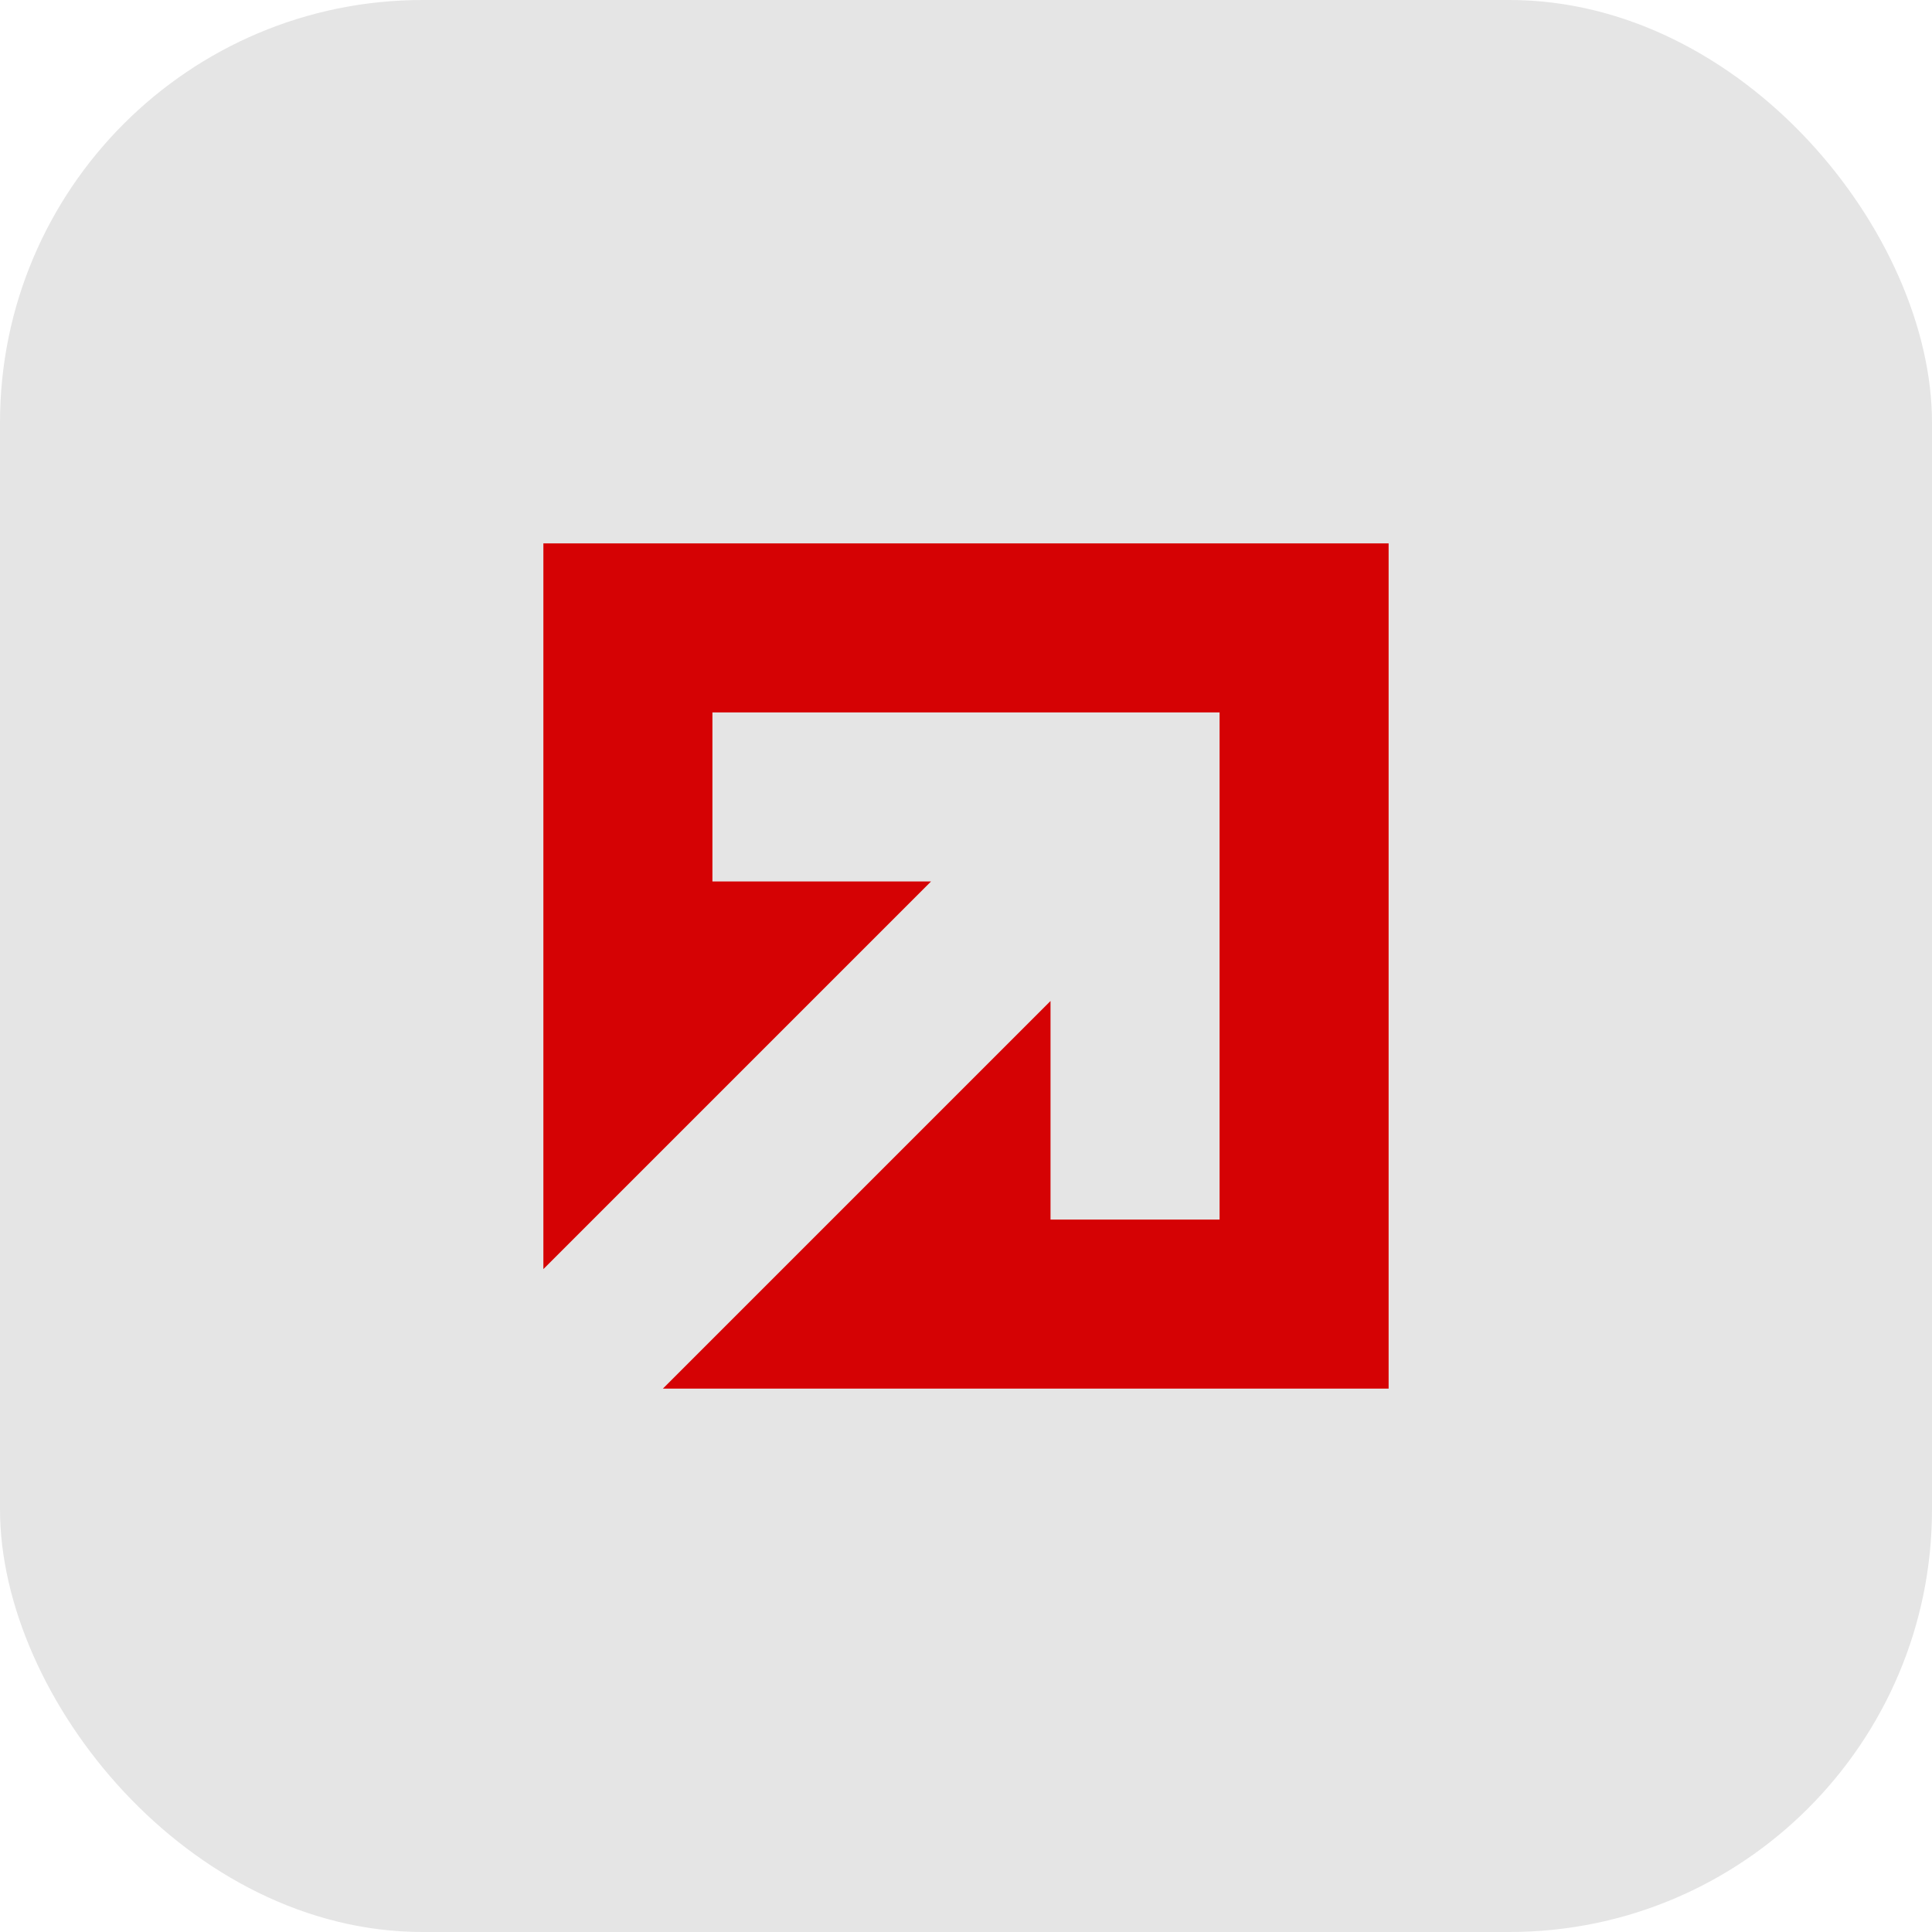 <svg width="64" height="64" viewBox="0 0 64 64" fill="none" xmlns="http://www.w3.org/2000/svg">
<rect width="64" height="64" rx="14" fill="#E5E5E5"/>
<path d="M46 18H18V42.041L30.841 29.2H23.6V23.6H40.4V40.4H34.8V33.159L21.959 46H46V18Z" fill="#D50204"/>
</svg>
